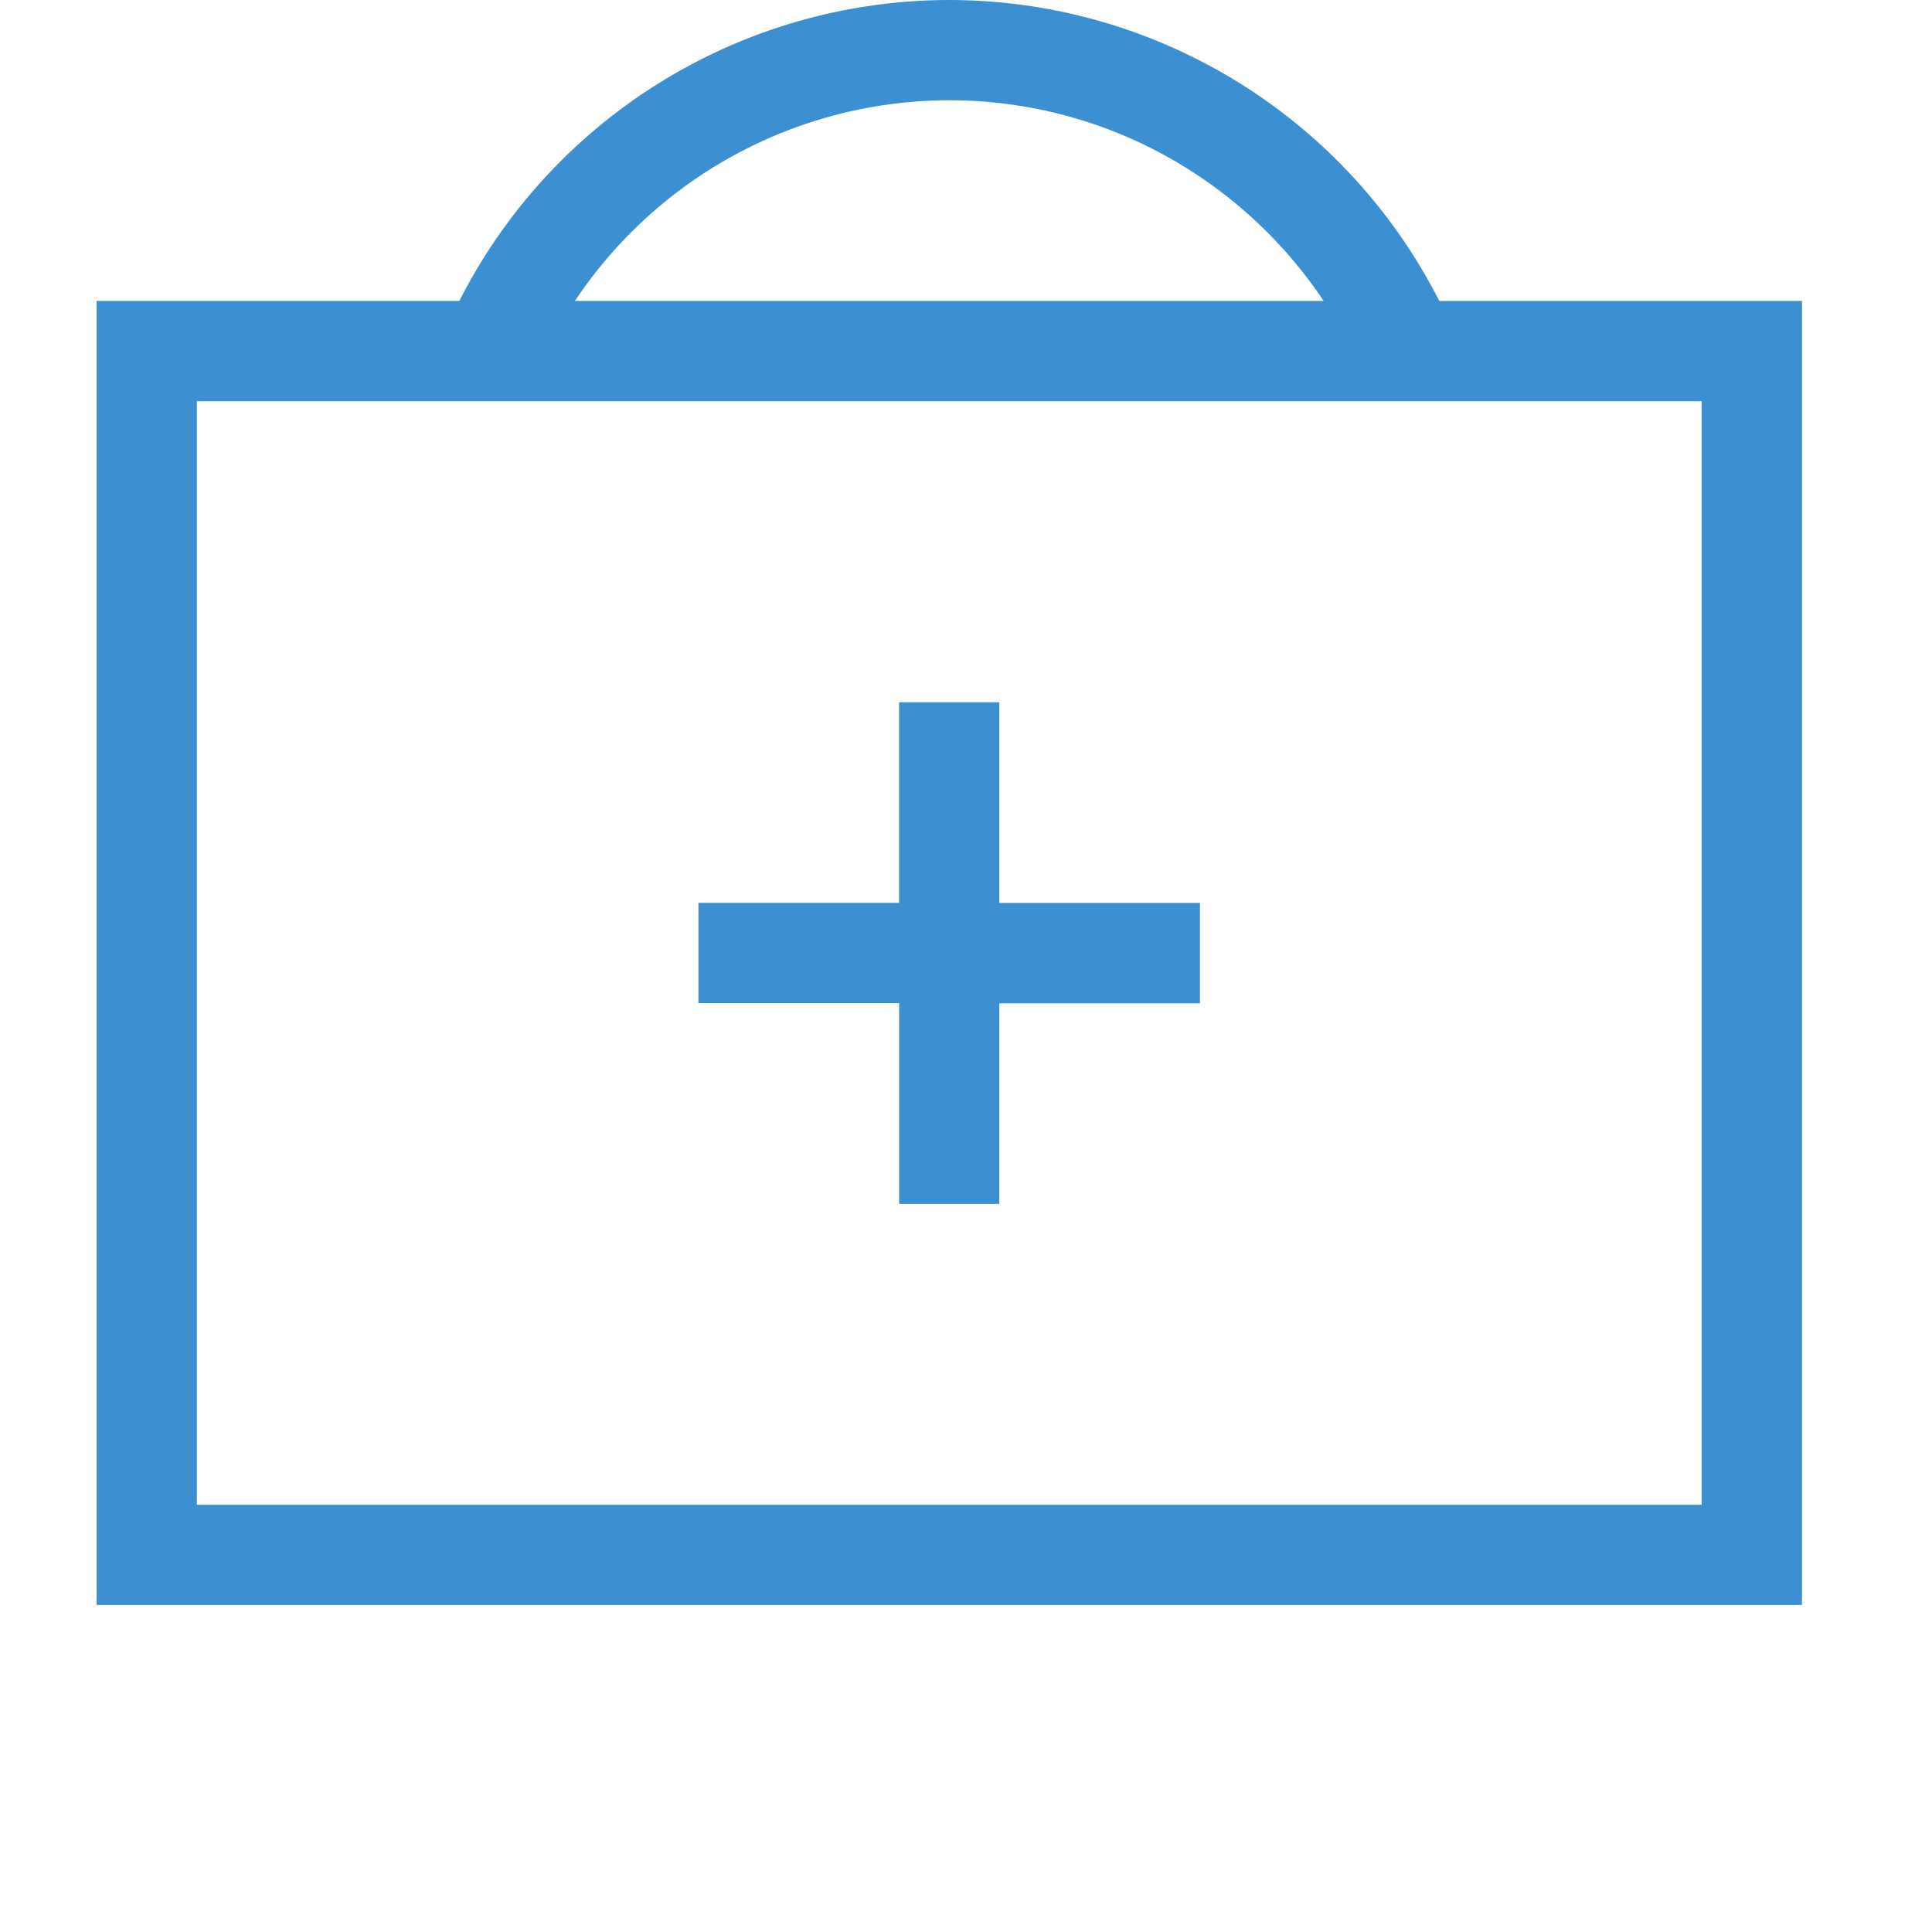 <svg xmlns="http://www.w3.org/2000/svg" width="20" height="20"><path fill="#3C90D2" d="M14.899 3.115A5.694 5.694 0 009.827 0a5.693 5.693 0 00-5.072 3.115H1v13.5h17.654v-13.5h-3.755zM9.827 1.038c1.58 0 3.019.797 3.875 2.077h-7.75a4.662 4.662 0 013.875-2.077zm7.788 14.539H2.038V4.154h15.577v11.423zm-8.307-5.192H7.23V9.346h2.077V7.27h1.038v2.077h2.077v1.039h-2.077v2.077H9.308v-2.077z"/></svg>